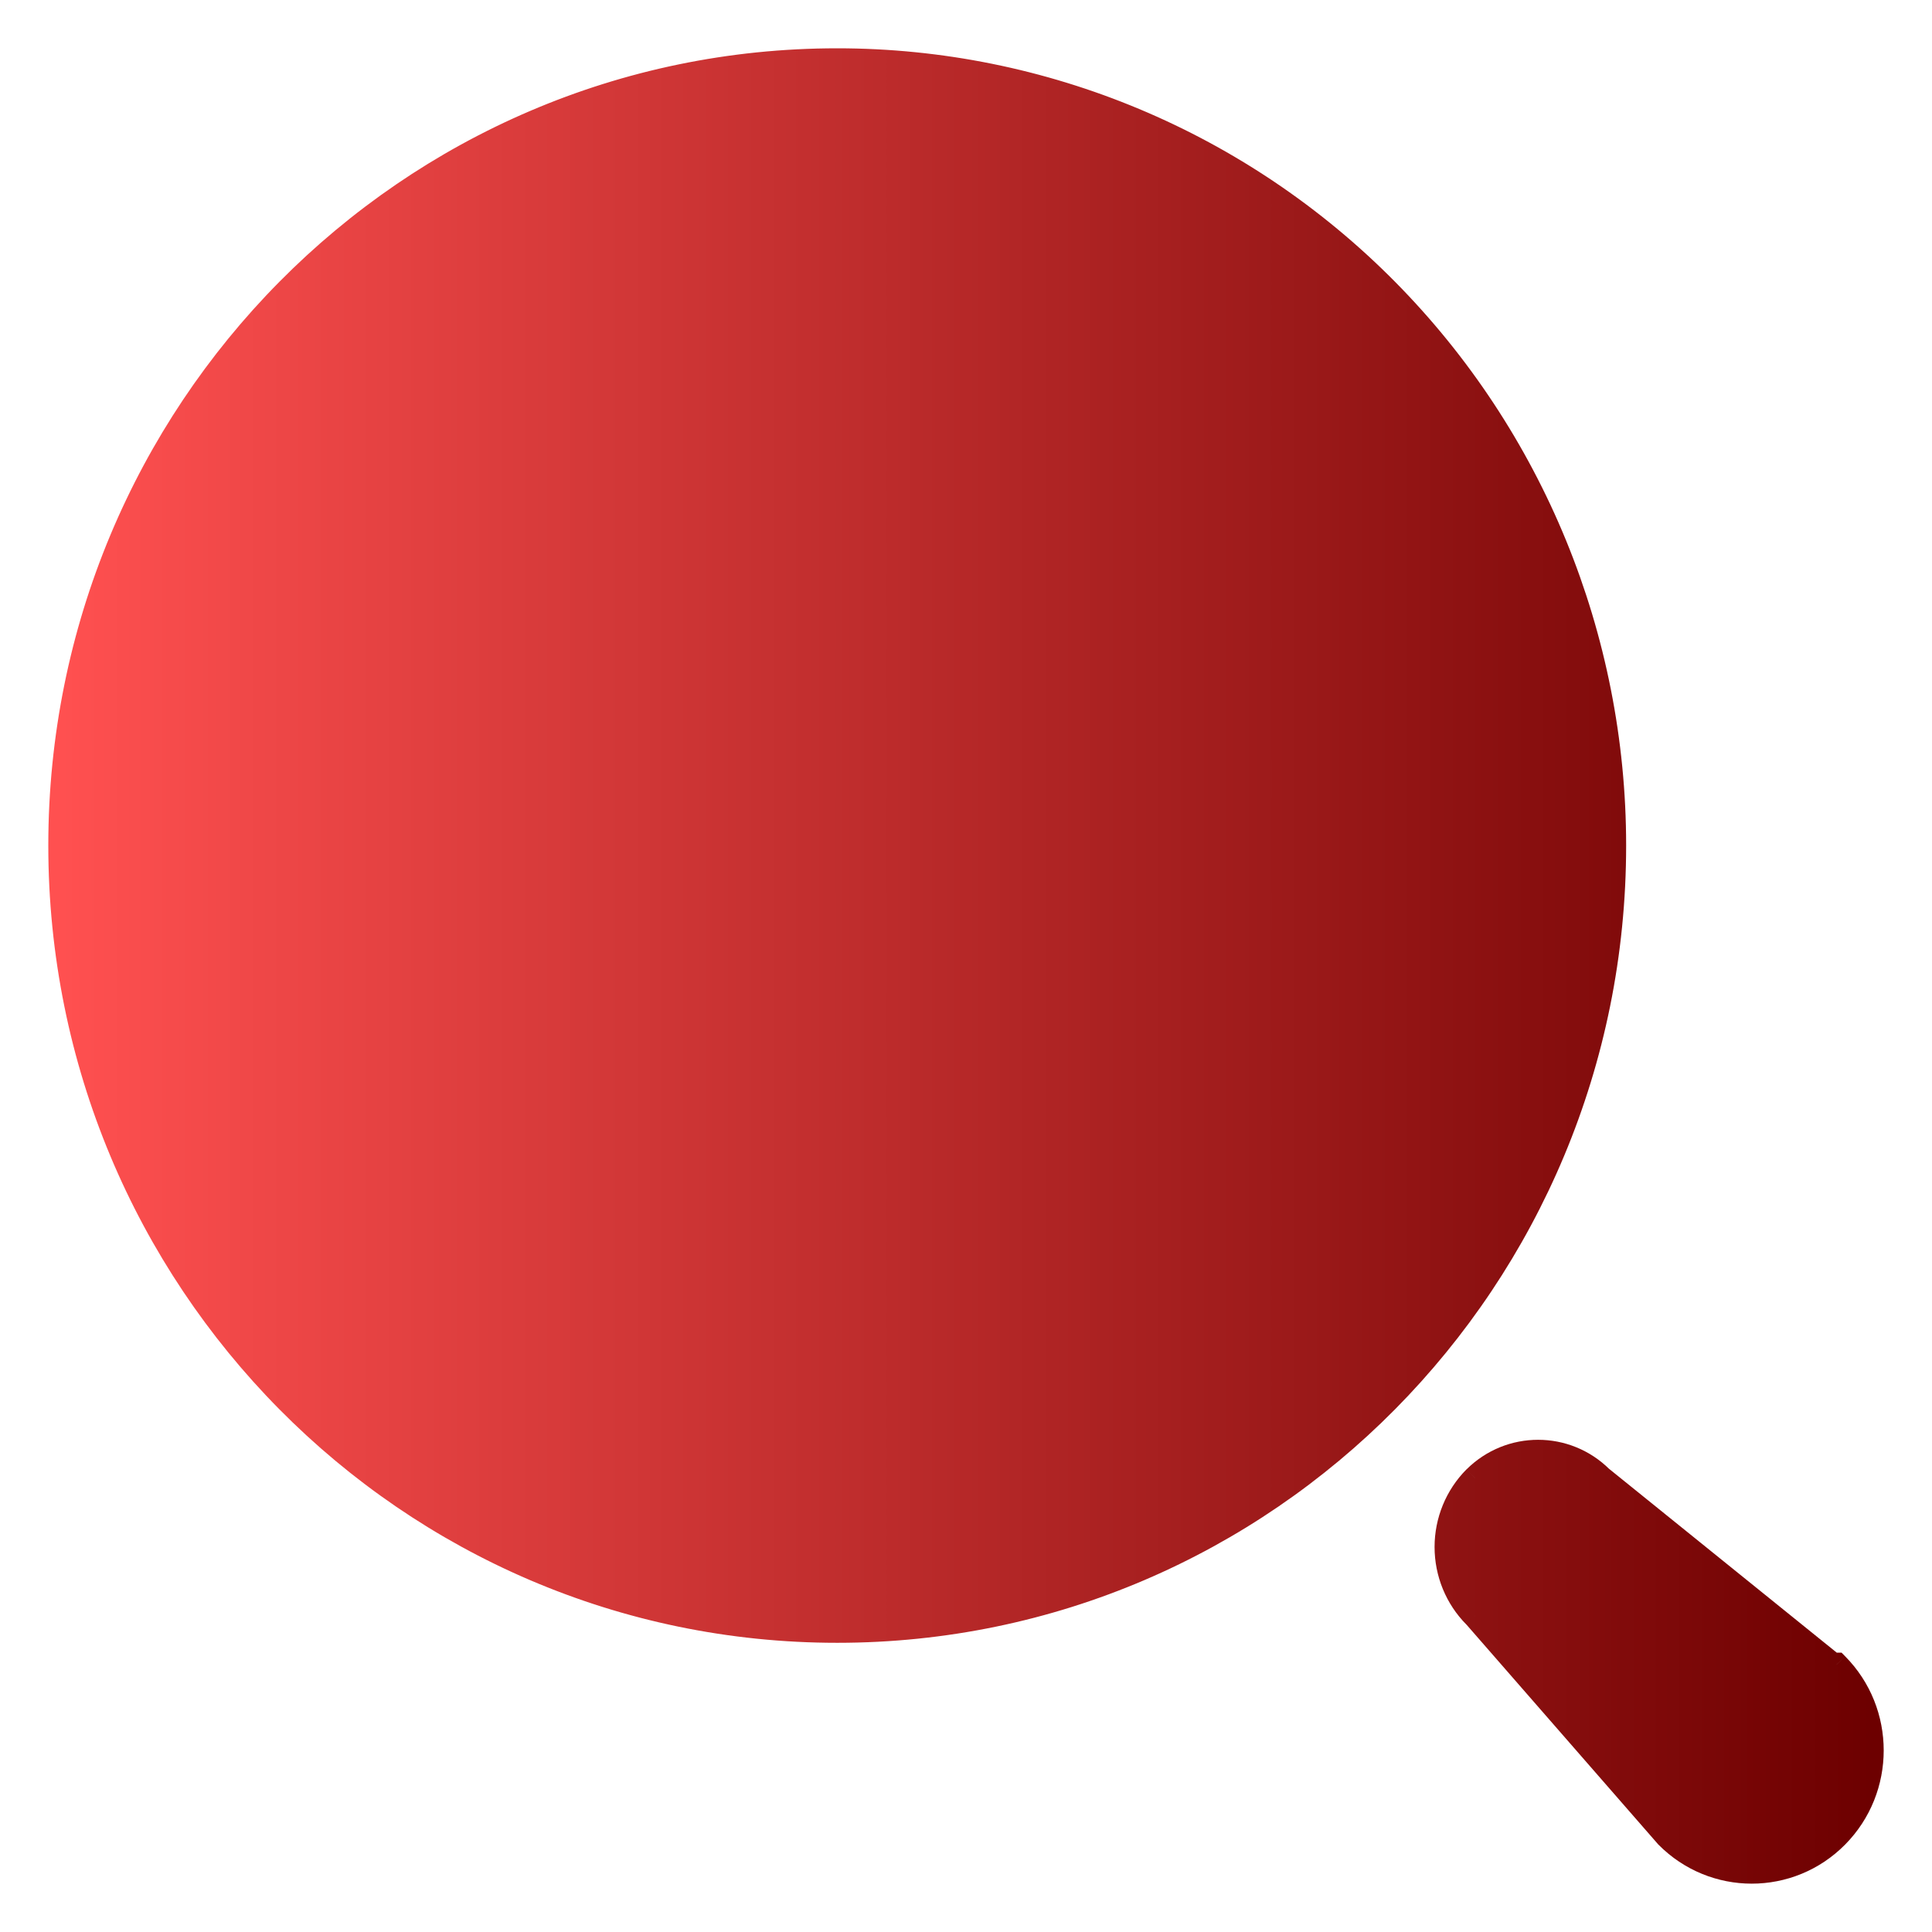 <svg width="32" height="32" viewBox="0 0 32 32" fill="none" xmlns="http://www.w3.org/2000/svg">
<path fill-rule="evenodd" clip-rule="evenodd" d="M1 14.005C1 6.823 6.761 1 13.867 1C17.279 1 20.552 2.37 22.965 4.809C25.378 7.248 26.733 10.556 26.733 14.005C26.733 21.188 20.973 27.01 13.867 27.01C6.761 27.01 1 21.188 1 14.005ZM26.52 24.48L30.352 27.573H30.418C31.194 28.357 31.194 29.628 30.418 30.411C29.643 31.195 28.386 31.195 27.611 30.411L24.431 26.767C24.13 26.464 23.961 26.052 23.961 25.623C23.961 25.194 24.13 24.783 24.431 24.48C25.011 23.904 25.94 23.904 26.52 24.48Z" fill="url(#paint0_linear_4859_523)"/>
<path d="M22.965 4.809L22.822 4.95L22.822 4.95L22.965 4.809ZM30.352 27.573L30.226 27.729L30.281 27.774H30.352V27.573ZM26.52 24.48L26.378 24.622L26.386 24.63L26.394 24.636L26.52 24.48ZM30.418 27.573L30.561 27.433L30.502 27.373H30.418V27.573ZM30.418 30.411L30.561 30.552L30.561 30.552L30.418 30.411ZM27.611 30.411L27.459 30.543L27.468 30.552L27.611 30.411ZM24.431 26.767L24.582 26.634L24.573 26.625L24.431 26.767ZM24.431 24.48L24.29 24.338L24.288 24.339L24.431 24.48ZM13.867 0.8C6.648 0.8 0.8 6.714 0.8 14.005H1.2C1.2 6.931 6.873 1.2 13.867 1.2V0.8ZM23.107 4.668C20.657 2.191 17.333 0.8 13.867 0.8V1.2C17.225 1.2 20.447 2.549 22.822 4.95L23.107 4.668ZM26.934 14.005C26.934 10.503 25.557 7.145 23.107 4.668L22.822 4.95C25.198 7.351 26.533 10.608 26.533 14.005H26.934ZM13.867 27.21C21.085 27.21 26.934 21.296 26.934 14.005H26.533C26.533 21.079 20.86 26.809 13.867 26.809V27.21ZM0.8 14.005C0.8 21.296 6.648 27.21 13.867 27.21V26.809C6.873 26.809 1.2 21.079 1.2 14.005H0.8ZM30.478 27.418L26.646 24.324L26.394 24.636L30.226 27.729L30.478 27.418ZM30.418 27.373H30.352V27.774H30.418V27.373ZM30.561 30.552C31.413 29.69 31.413 28.294 30.561 27.433L30.276 27.714C30.974 28.42 30.974 29.565 30.276 30.27L30.561 30.552ZM27.468 30.552C28.322 31.415 29.707 31.415 30.561 30.552L30.276 30.27C29.579 30.974 28.45 30.974 27.753 30.27L27.468 30.552ZM24.28 26.898L27.46 30.543L27.762 30.279L24.582 26.635L24.28 26.898ZM23.761 25.623C23.761 26.105 23.95 26.567 24.288 26.908L24.573 26.625C24.31 26.36 24.162 26 24.162 25.623H23.761ZM24.288 24.339C23.95 24.68 23.761 25.142 23.761 25.623H24.162C24.162 25.247 24.31 24.887 24.573 24.621L24.288 24.339ZM26.661 24.338C26.003 23.684 24.948 23.684 24.29 24.338L24.572 24.622C25.074 24.124 25.877 24.124 26.378 24.622L26.661 24.338Z" fill="url(#paint1_linear_4859_523)"/>
<defs>
<linearGradient id="paint0_linear_4859_523" x1="1" y1="15.999" x2="31" y2="15.999" gradientUnits="userSpaceOnUse">
<stop stop-color="#FF5050"/>
<stop offset="1" stop-color="#6D0000"/>
</linearGradient>
<linearGradient id="paint1_linear_4859_523" x1="1" y1="15.999" x2="31" y2="15.999" gradientUnits="userSpaceOnUse">
<stop stop-color="#FF5050"/>
<stop offset="1" stop-color="#6D0000"/>
</linearGradient>
</defs>
</svg>
